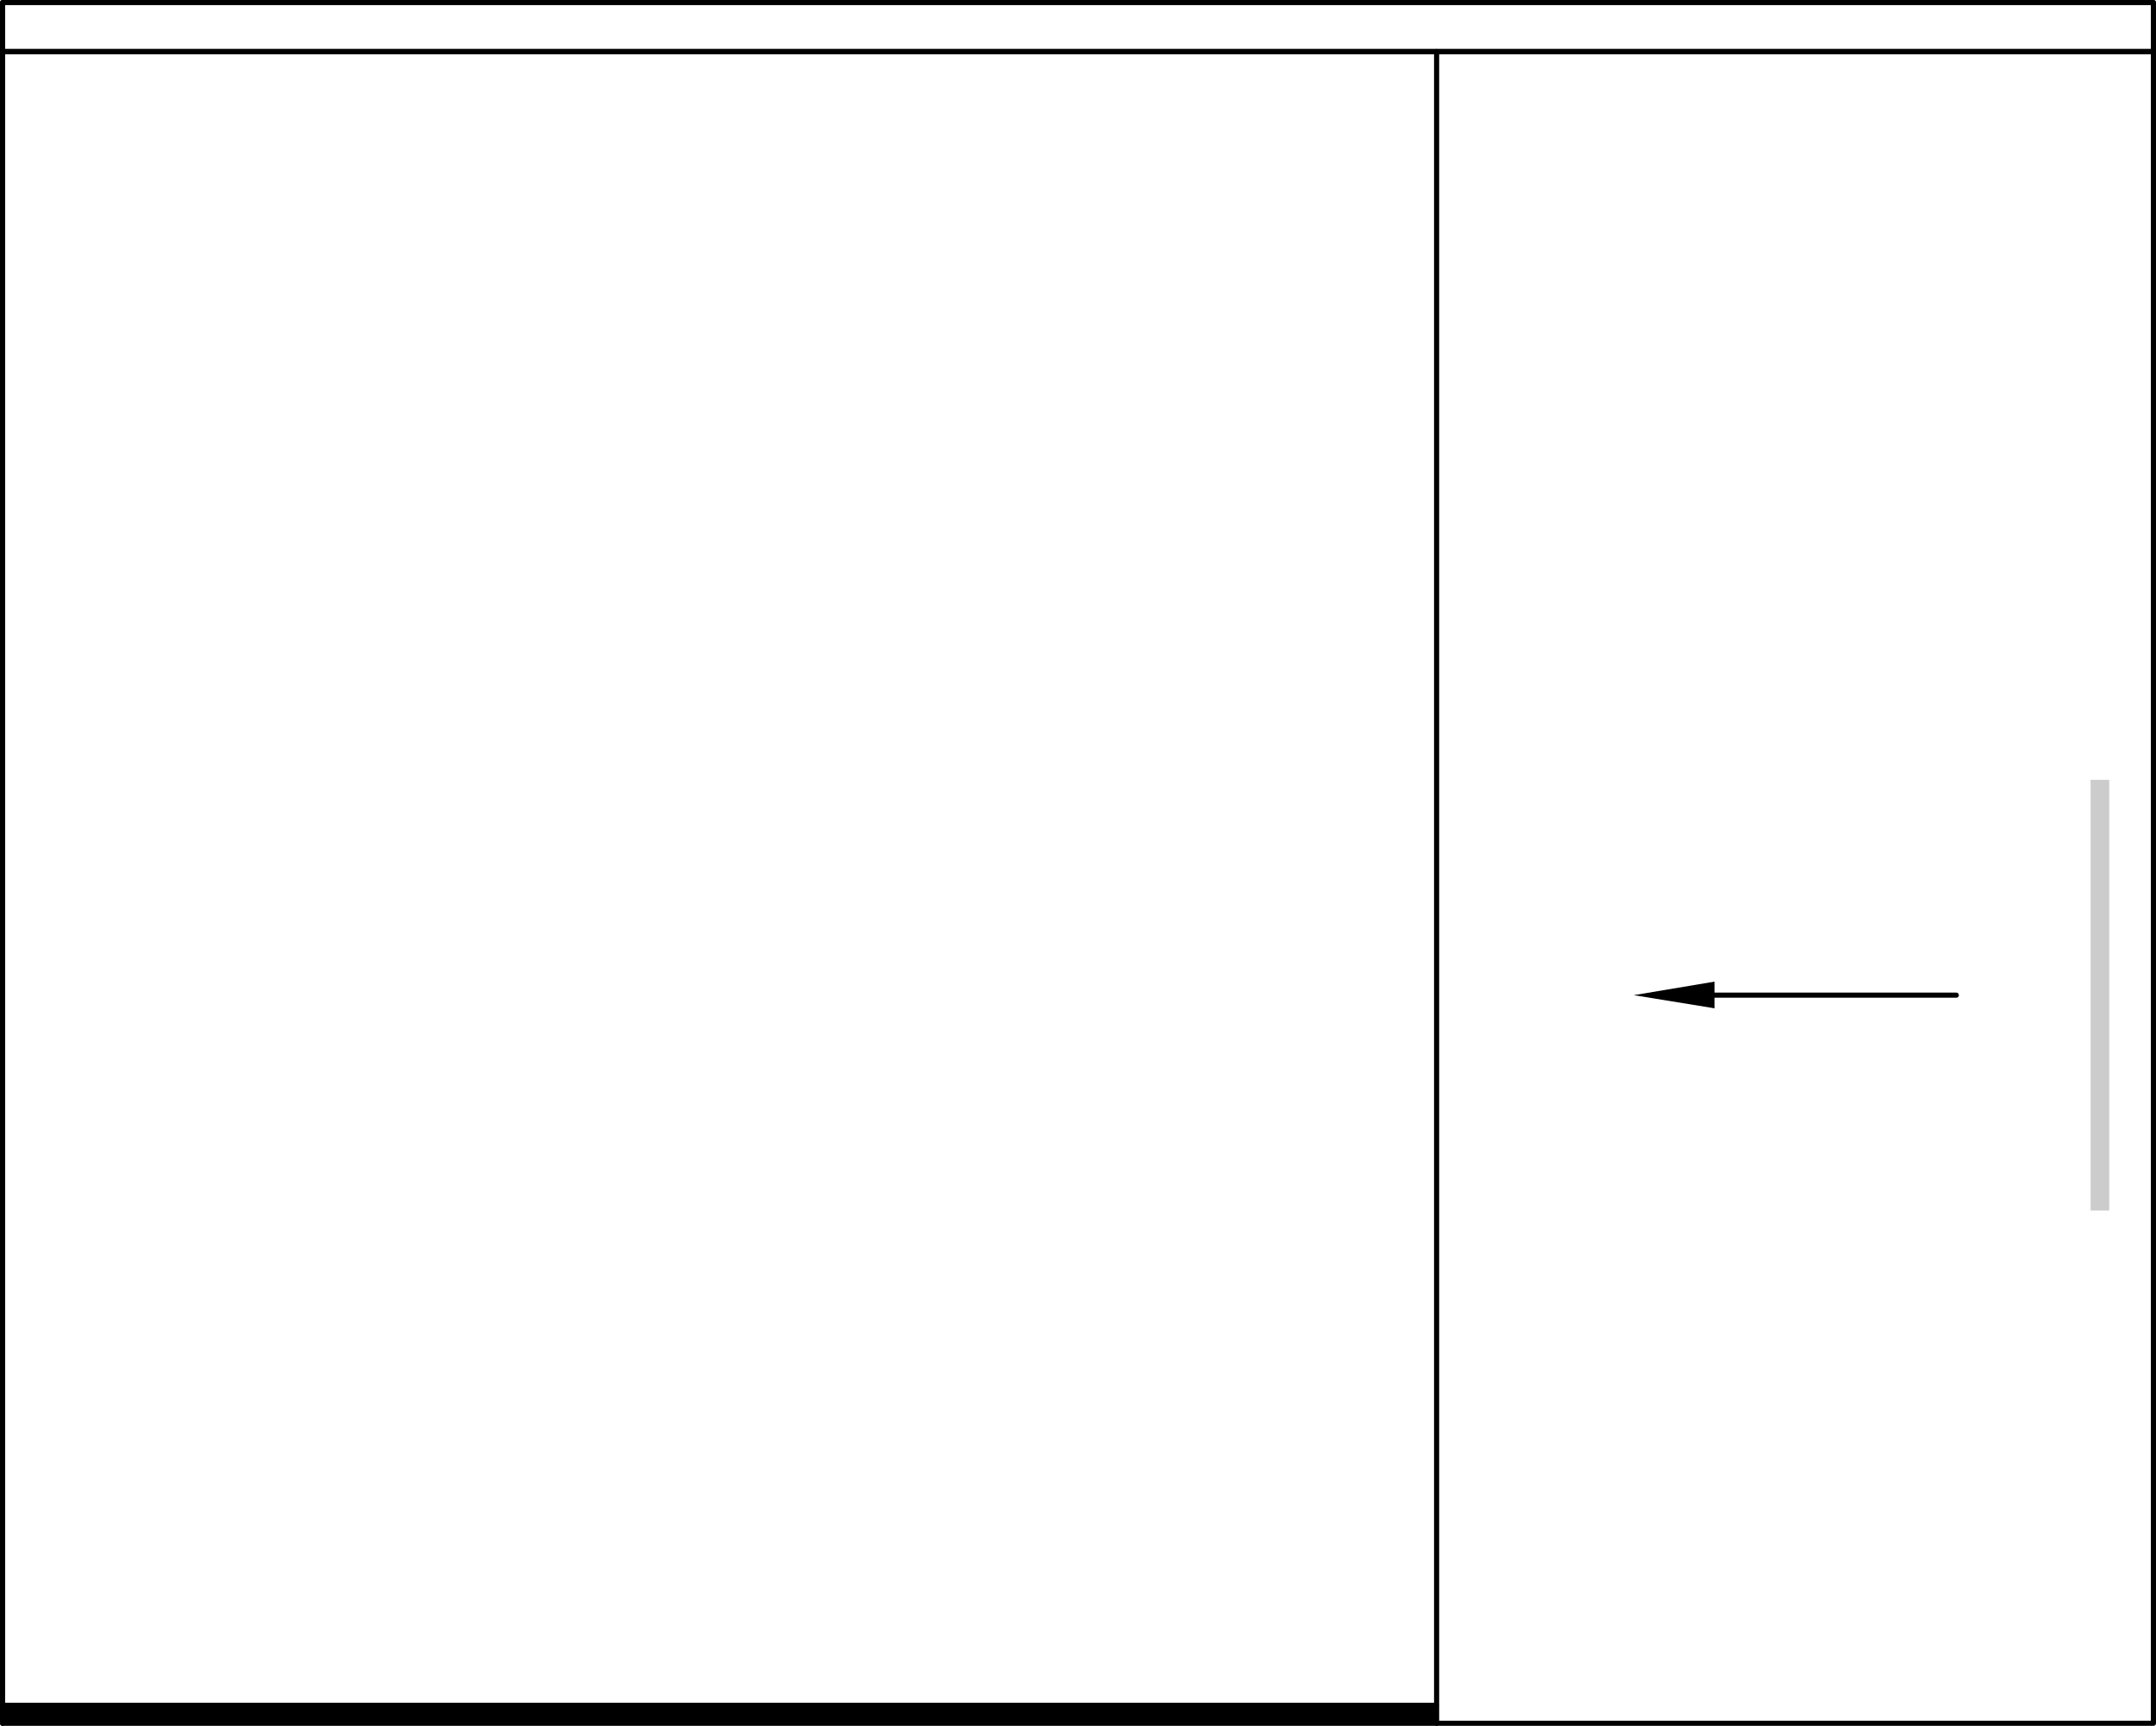 <svg id="Layer_1" data-name="Layer 1" xmlns="http://www.w3.org/2000/svg" viewBox="0 0 541.39 433.29"><line x1="0.645" y1="0.645" x2="540.745" y2="0.645" fill="none" stroke="#000" stroke-linecap="round" stroke-linejoin="round" stroke-width="1.29"/><path d="M341.7,607.9l360.1,4.5H341.7Zm360.1,0H341.7l360.1,4.5v-4.5Z" transform="translate(-341.055 -179.755)"/><path d="M341.7,607.9l360.1,4.5H341.7Zm360.1,0H341.7l360.1,4.5v-4.5Z" transform="translate(-341.055 -179.755)" fill="none"/><line x1="0.645" y1="432.645" x2="360.745" y2="432.645" fill="none" stroke="#000" stroke-linecap="round" stroke-linejoin="round" stroke-width="1.29"/><line x1="0.645" y1="12.945" x2="540.745" y2="12.945" fill="none" stroke="#000" stroke-linecap="round" stroke-linejoin="round" stroke-width="1.29"/><line x1="360.645" y1="428.145" x2="0.645" y2="428.145" fill="none" stroke="#000" stroke-linecap="round" stroke-linejoin="round" stroke-width="1.29"/><polyline points="540.745 12.945 540.745 432.645 360.745 432.645 360.745 428.145 360.745 12.945" fill="none" stroke="#000" stroke-linecap="round" stroke-linejoin="round" stroke-width="1.29"/><line x1="0.645" y1="0.645" x2="0.645" y2="12.945" fill="none" stroke="#000" stroke-linecap="round" stroke-linejoin="round" stroke-width="1.29"/><polyline points="0.645 432.645 0.645 428.145 0.645 12.945" fill="none" stroke="#000" stroke-linecap="round" stroke-linejoin="round" stroke-width="1.29"/><polyline points="540.745 0.645 540.745 12.945 0.645 12.945" fill="none" stroke="#000" stroke-linecap="round" stroke-linejoin="round" stroke-width="1.29"/><polygon points="430.545 253.145 410.245 249.845 430.545 246.445 430.545 253.145"/><polygon points="430.545 253.145 410.245 249.845 430.545 246.445 430.545 253.145" fill="none"/><line x1="430.545" y1="249.845" x2="491.245" y2="249.845" fill="none" stroke="#000" stroke-linecap="round" stroke-linejoin="round" stroke-width="1.29"/><path d="M866.1,375.6l4.5,108h-4.5Zm4.5,0h-4.5l4.5,108Z" transform="translate(-341.055 -179.755)" fill="#ccc"/><path d="M866.1,375.6l4.5,108h-4.5Zm4.5,0h-4.5l4.5,108Z" transform="translate(-341.055 -179.755)" fill="none"/><polyline points="525.045 195.845 529.545 195.845 529.545 303.845 525.045 303.845 525.045 195.845" fill="none" stroke="#ccc" stroke-linecap="round" stroke-linejoin="round" stroke-width="0.15"/></svg>